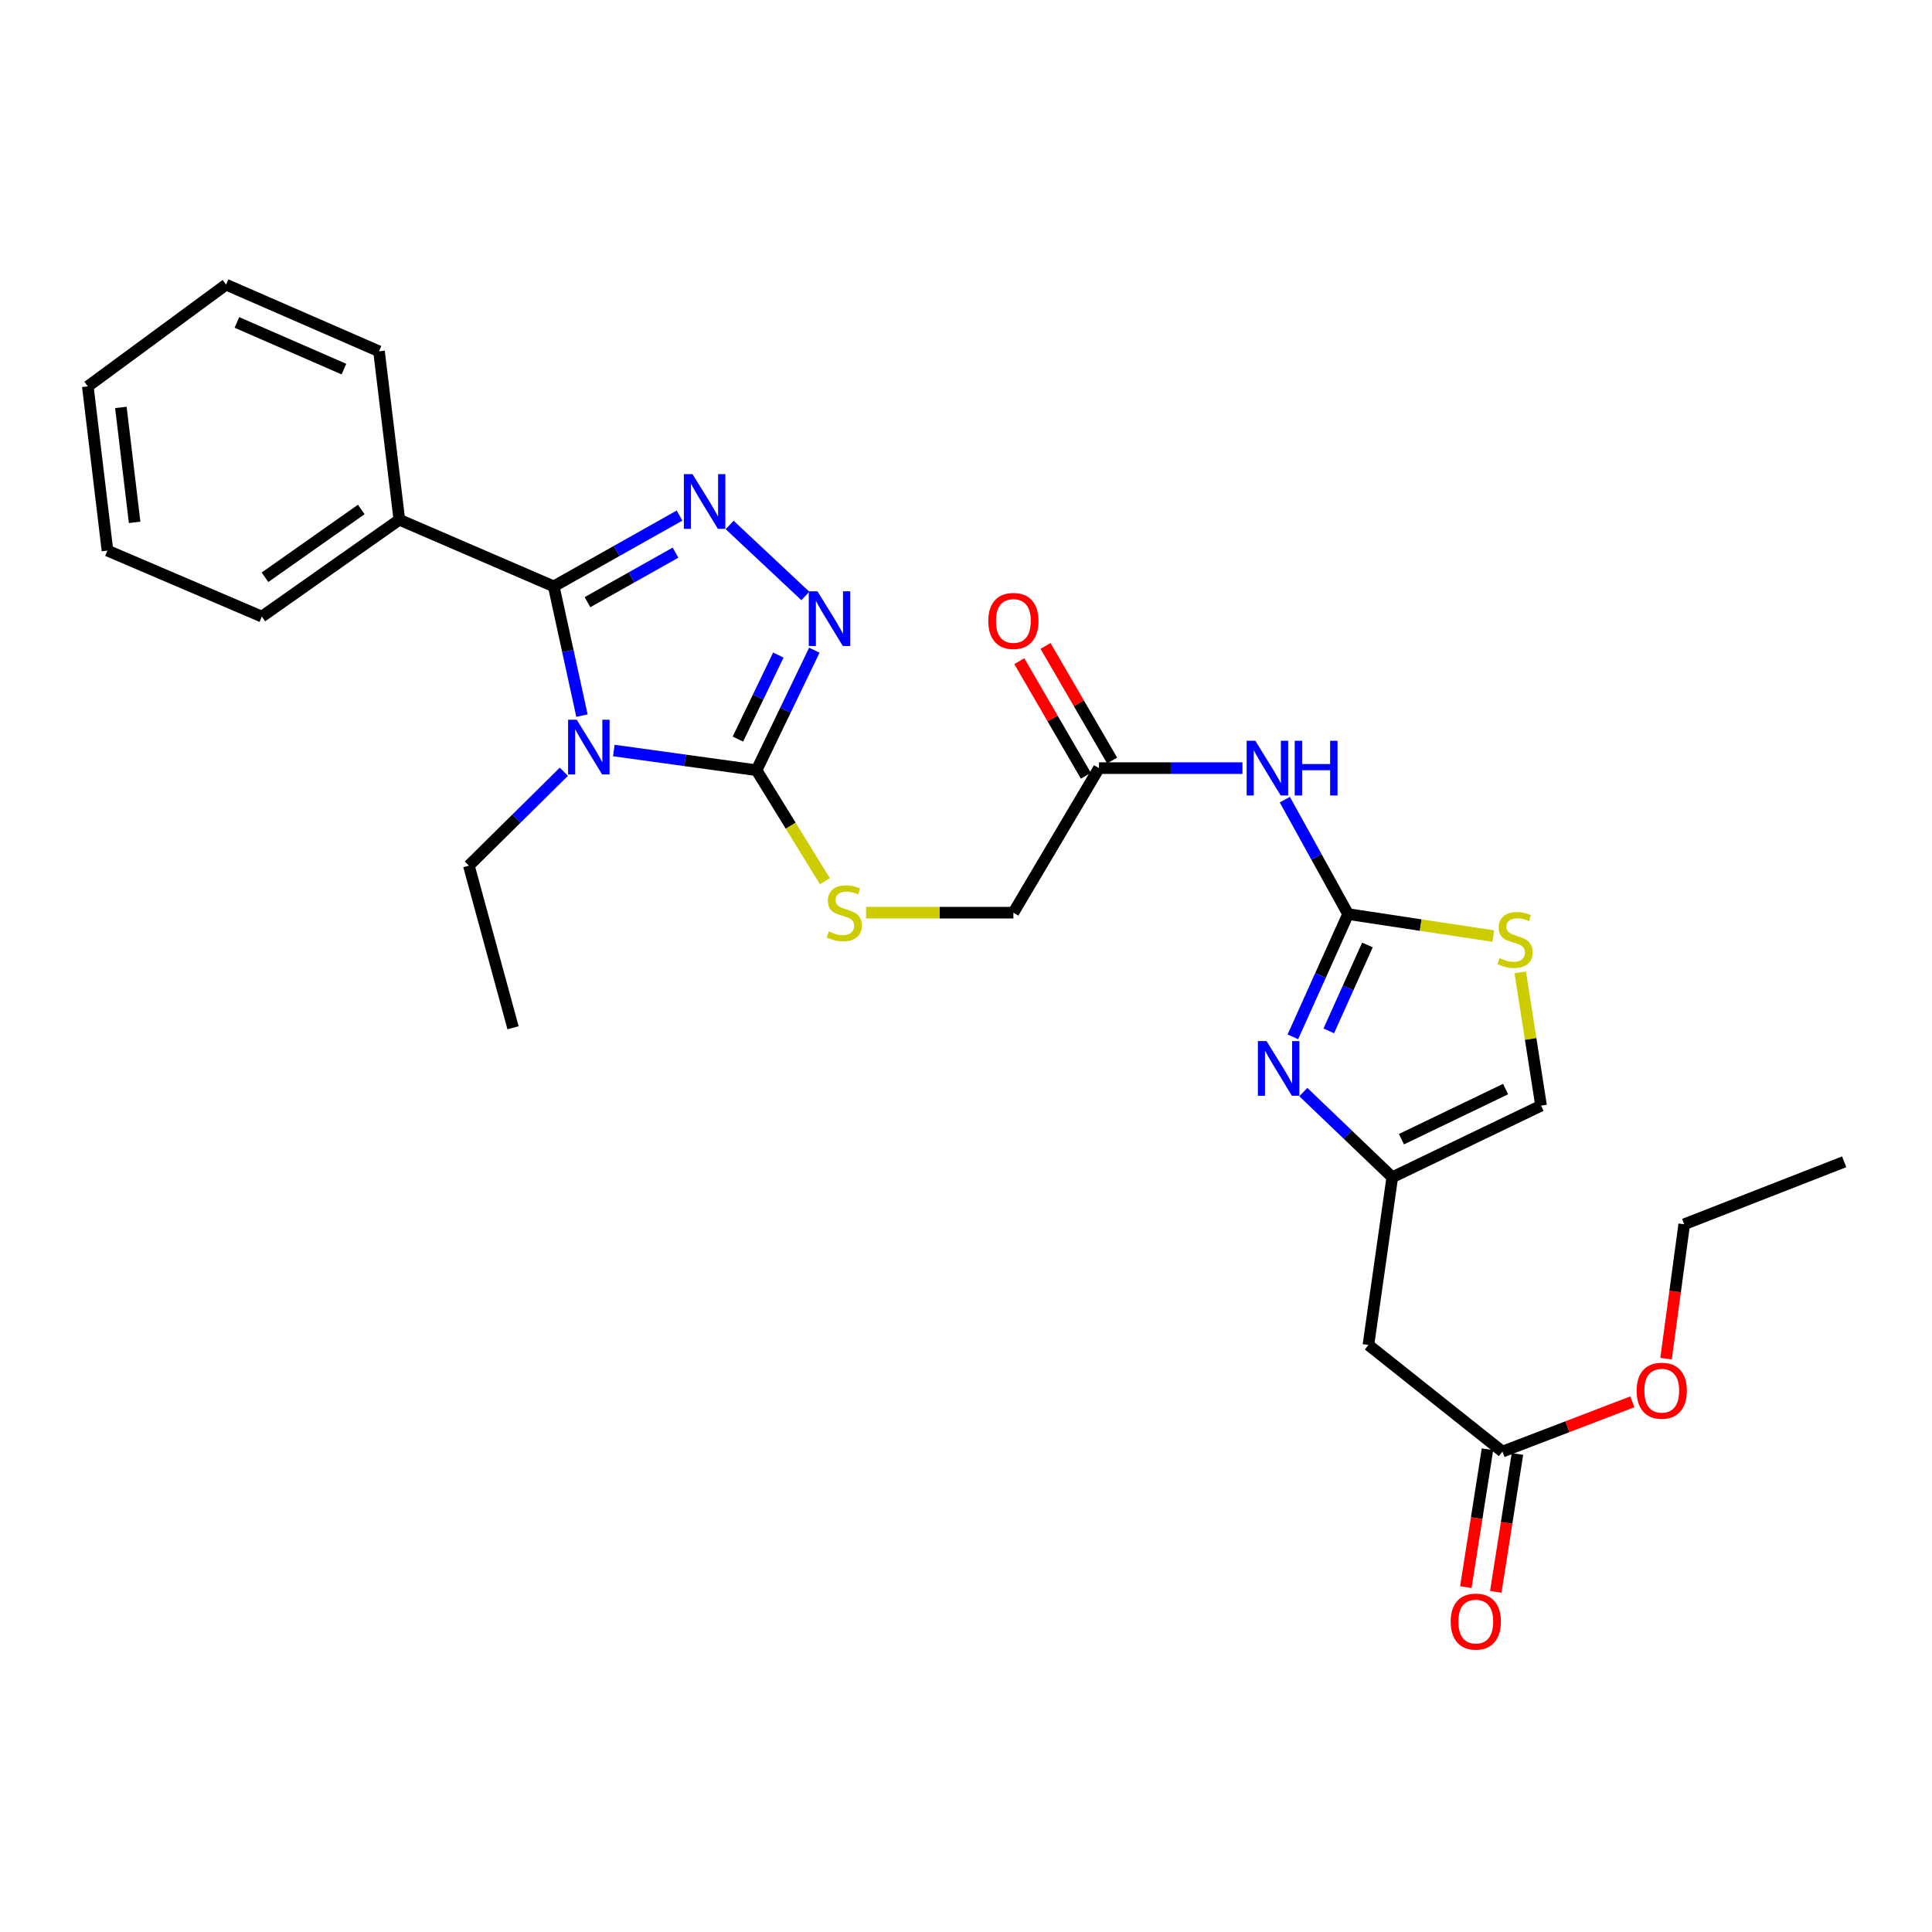<?xml version='1.0' encoding='iso-8859-1'?>
<svg version='1.1' baseProfile='full'
              xmlns='http://www.w3.org/2000/svg'
                      xmlns:rdkit='http://www.rdkit.org/xml'
                      xmlns:xlink='http://www.w3.org/1999/xlink'
                  xml:space='preserve'
width='1000px' height='1000px' viewBox='0 0 1000 1000'>
<!-- END OF HEADER -->
<rect style='opacity:1.0;fill:#FFFFFF;stroke:none' width='1000' height='1000' x='0' y='0'> </rect>
<path class='bond-0' d='M 301.224,370.394 L 293.921,336.949' style='fill:none;fill-rule:evenodd;stroke:#0000FF;stroke-width:6px;stroke-linecap:butt;stroke-linejoin:miter;stroke-opacity:1' />
<path class='bond-0' d='M 293.921,336.949 L 286.618,303.505' style='fill:none;fill-rule:evenodd;stroke:#000000;stroke-width:6px;stroke-linecap:butt;stroke-linejoin:miter;stroke-opacity:1' />
<path class='bond-2' d='M 317.712,388.469 L 354.649,393.571' style='fill:none;fill-rule:evenodd;stroke:#0000FF;stroke-width:6px;stroke-linecap:butt;stroke-linejoin:miter;stroke-opacity:1' />
<path class='bond-2' d='M 354.649,393.571 L 391.587,398.672' style='fill:none;fill-rule:evenodd;stroke:#000000;stroke-width:6px;stroke-linecap:butt;stroke-linejoin:miter;stroke-opacity:1' />
<path class='bond-18' d='M 291.858,399.455 L 267.269,423.758' style='fill:none;fill-rule:evenodd;stroke:#0000FF;stroke-width:6px;stroke-linecap:butt;stroke-linejoin:miter;stroke-opacity:1' />
<path class='bond-18' d='M 267.269,423.758 L 242.679,448.061' style='fill:none;fill-rule:evenodd;stroke:#000000;stroke-width:6px;stroke-linecap:butt;stroke-linejoin:miter;stroke-opacity:1' />
<path class='bond-1' d='M 286.618,303.505 L 319.171,285.187' style='fill:none;fill-rule:evenodd;stroke:#000000;stroke-width:6px;stroke-linecap:butt;stroke-linejoin:miter;stroke-opacity:1' />
<path class='bond-1' d='M 319.171,285.187 L 351.724,266.869' style='fill:none;fill-rule:evenodd;stroke:#0000FF;stroke-width:6px;stroke-linecap:butt;stroke-linejoin:miter;stroke-opacity:1' />
<path class='bond-1' d='M 304.081,311.688 L 326.868,298.866' style='fill:none;fill-rule:evenodd;stroke:#000000;stroke-width:6px;stroke-linecap:butt;stroke-linejoin:miter;stroke-opacity:1' />
<path class='bond-1' d='M 326.868,298.866 L 349.655,286.043' style='fill:none;fill-rule:evenodd;stroke:#0000FF;stroke-width:6px;stroke-linecap:butt;stroke-linejoin:miter;stroke-opacity:1' />
<path class='bond-14' d='M 286.618,303.505 L 206.701,269.018' style='fill:none;fill-rule:evenodd;stroke:#000000;stroke-width:6px;stroke-linecap:butt;stroke-linejoin:miter;stroke-opacity:1' />
<path class='bond-28' d='M 377.66,271.716 L 416.849,308.469' style='fill:none;fill-rule:evenodd;stroke:#0000FF;stroke-width:6px;stroke-linecap:butt;stroke-linejoin:miter;stroke-opacity:1' />
<path class='bond-3' d='M 391.587,398.672 L 406.542,367.606' style='fill:none;fill-rule:evenodd;stroke:#000000;stroke-width:6px;stroke-linecap:butt;stroke-linejoin:miter;stroke-opacity:1' />
<path class='bond-3' d='M 406.542,367.606 L 421.496,336.54' style='fill:none;fill-rule:evenodd;stroke:#0000FF;stroke-width:6px;stroke-linecap:butt;stroke-linejoin:miter;stroke-opacity:1' />
<path class='bond-3' d='M 381.931,382.545 L 392.399,360.798' style='fill:none;fill-rule:evenodd;stroke:#000000;stroke-width:6px;stroke-linecap:butt;stroke-linejoin:miter;stroke-opacity:1' />
<path class='bond-3' d='M 392.399,360.798 L 402.868,339.052' style='fill:none;fill-rule:evenodd;stroke:#0000FF;stroke-width:6px;stroke-linecap:butt;stroke-linejoin:miter;stroke-opacity:1' />
<path class='bond-10' d='M 391.587,398.672 L 409.274,427.393' style='fill:none;fill-rule:evenodd;stroke:#000000;stroke-width:6px;stroke-linecap:butt;stroke-linejoin:miter;stroke-opacity:1' />
<path class='bond-10' d='M 409.274,427.393 L 426.962,456.114' style='fill:none;fill-rule:evenodd;stroke:#CCCC00;stroke-width:6px;stroke-linecap:butt;stroke-linejoin:miter;stroke-opacity:1' />
<path class='bond-4' d='M 697.774,473.131 L 681.401,443.516' style='fill:none;fill-rule:evenodd;stroke:#000000;stroke-width:6px;stroke-linecap:butt;stroke-linejoin:miter;stroke-opacity:1' />
<path class='bond-4' d='M 681.401,443.516 L 665.028,413.901' style='fill:none;fill-rule:evenodd;stroke:#0000FF;stroke-width:6px;stroke-linecap:butt;stroke-linejoin:miter;stroke-opacity:1' />
<path class='bond-5' d='M 697.774,473.131 L 683.477,504.901' style='fill:none;fill-rule:evenodd;stroke:#000000;stroke-width:6px;stroke-linecap:butt;stroke-linejoin:miter;stroke-opacity:1' />
<path class='bond-5' d='M 683.477,504.901 L 669.18,536.671' style='fill:none;fill-rule:evenodd;stroke:#0000FF;stroke-width:6px;stroke-linecap:butt;stroke-linejoin:miter;stroke-opacity:1' />
<path class='bond-5' d='M 707.798,489.103 L 697.79,511.342' style='fill:none;fill-rule:evenodd;stroke:#000000;stroke-width:6px;stroke-linecap:butt;stroke-linejoin:miter;stroke-opacity:1' />
<path class='bond-5' d='M 697.79,511.342 L 687.782,533.581' style='fill:none;fill-rule:evenodd;stroke:#0000FF;stroke-width:6px;stroke-linecap:butt;stroke-linejoin:miter;stroke-opacity:1' />
<path class='bond-8' d='M 697.774,473.131 L 735.356,478.822' style='fill:none;fill-rule:evenodd;stroke:#000000;stroke-width:6px;stroke-linecap:butt;stroke-linejoin:miter;stroke-opacity:1' />
<path class='bond-8' d='M 735.356,478.822 L 772.939,484.513' style='fill:none;fill-rule:evenodd;stroke:#CCCC00;stroke-width:6px;stroke-linecap:butt;stroke-linejoin:miter;stroke-opacity:1' />
<path class='bond-7' d='M 674.598,565.256 L 697.617,587.299' style='fill:none;fill-rule:evenodd;stroke:#0000FF;stroke-width:6px;stroke-linecap:butt;stroke-linejoin:miter;stroke-opacity:1' />
<path class='bond-7' d='M 697.617,587.299 L 720.637,609.343' style='fill:none;fill-rule:evenodd;stroke:#000000;stroke-width:6px;stroke-linecap:butt;stroke-linejoin:miter;stroke-opacity:1' />
<path class='bond-6' d='M 643.087,397.582 L 605.96,397.582' style='fill:none;fill-rule:evenodd;stroke:#0000FF;stroke-width:6px;stroke-linecap:butt;stroke-linejoin:miter;stroke-opacity:1' />
<path class='bond-6' d='M 605.96,397.582 L 568.834,397.582' style='fill:none;fill-rule:evenodd;stroke:#000000;stroke-width:6px;stroke-linecap:butt;stroke-linejoin:miter;stroke-opacity:1' />
<path class='bond-9' d='M 720.637,609.343 L 708.298,696.148' style='fill:none;fill-rule:evenodd;stroke:#000000;stroke-width:6px;stroke-linecap:butt;stroke-linejoin:miter;stroke-opacity:1' />
<path class='bond-30' d='M 720.637,609.343 L 797.659,572.284' style='fill:none;fill-rule:evenodd;stroke:#000000;stroke-width:6px;stroke-linecap:butt;stroke-linejoin:miter;stroke-opacity:1' />
<path class='bond-30' d='M 725.385,589.64 L 779.3,563.699' style='fill:none;fill-rule:evenodd;stroke:#000000;stroke-width:6px;stroke-linecap:butt;stroke-linejoin:miter;stroke-opacity:1' />
<path class='bond-12' d='M 786.871,503.277 L 792.265,537.78' style='fill:none;fill-rule:evenodd;stroke:#CCCC00;stroke-width:6px;stroke-linecap:butt;stroke-linejoin:miter;stroke-opacity:1' />
<path class='bond-12' d='M 792.265,537.78 L 797.659,572.284' style='fill:none;fill-rule:evenodd;stroke:#000000;stroke-width:6px;stroke-linecap:butt;stroke-linejoin:miter;stroke-opacity:1' />
<path class='bond-13' d='M 708.298,696.148 L 777.673,751.345' style='fill:none;fill-rule:evenodd;stroke:#000000;stroke-width:6px;stroke-linecap:butt;stroke-linejoin:miter;stroke-opacity:1' />
<path class='bond-17' d='M 448.259,472.398 L 486.394,472.398' style='fill:none;fill-rule:evenodd;stroke:#CCCC00;stroke-width:6px;stroke-linecap:butt;stroke-linejoin:miter;stroke-opacity:1' />
<path class='bond-17' d='M 486.394,472.398 L 524.529,472.398' style='fill:none;fill-rule:evenodd;stroke:#000000;stroke-width:6px;stroke-linecap:butt;stroke-linejoin:miter;stroke-opacity:1' />
<path class='bond-11' d='M 568.834,397.582 L 524.529,472.398' style='fill:none;fill-rule:evenodd;stroke:#000000;stroke-width:6px;stroke-linecap:butt;stroke-linejoin:miter;stroke-opacity:1' />
<path class='bond-15' d='M 575.62,393.64 L 558.395,363.991' style='fill:none;fill-rule:evenodd;stroke:#000000;stroke-width:6px;stroke-linecap:butt;stroke-linejoin:miter;stroke-opacity:1' />
<path class='bond-15' d='M 558.395,363.991 L 541.17,334.342' style='fill:none;fill-rule:evenodd;stroke:#FF0000;stroke-width:6px;stroke-linecap:butt;stroke-linejoin:miter;stroke-opacity:1' />
<path class='bond-15' d='M 562.048,401.525 L 544.824,371.875' style='fill:none;fill-rule:evenodd;stroke:#000000;stroke-width:6px;stroke-linecap:butt;stroke-linejoin:miter;stroke-opacity:1' />
<path class='bond-15' d='M 544.824,371.875 L 527.599,342.226' style='fill:none;fill-rule:evenodd;stroke:#FF0000;stroke-width:6px;stroke-linecap:butt;stroke-linejoin:miter;stroke-opacity:1' />
<path class='bond-16' d='M 769.92,750.127 L 764.318,785.807' style='fill:none;fill-rule:evenodd;stroke:#000000;stroke-width:6px;stroke-linecap:butt;stroke-linejoin:miter;stroke-opacity:1' />
<path class='bond-16' d='M 764.318,785.807 L 758.715,821.487' style='fill:none;fill-rule:evenodd;stroke:#FF0000;stroke-width:6px;stroke-linecap:butt;stroke-linejoin:miter;stroke-opacity:1' />
<path class='bond-16' d='M 785.426,752.562 L 779.823,788.242' style='fill:none;fill-rule:evenodd;stroke:#000000;stroke-width:6px;stroke-linecap:butt;stroke-linejoin:miter;stroke-opacity:1' />
<path class='bond-16' d='M 779.823,788.242 L 774.22,823.922' style='fill:none;fill-rule:evenodd;stroke:#FF0000;stroke-width:6px;stroke-linecap:butt;stroke-linejoin:miter;stroke-opacity:1' />
<path class='bond-19' d='M 777.673,751.345 L 811.292,738.459' style='fill:none;fill-rule:evenodd;stroke:#000000;stroke-width:6px;stroke-linecap:butt;stroke-linejoin:miter;stroke-opacity:1' />
<path class='bond-19' d='M 811.292,738.459 L 844.911,725.573' style='fill:none;fill-rule:evenodd;stroke:#FF0000;stroke-width:6px;stroke-linecap:butt;stroke-linejoin:miter;stroke-opacity:1' />
<path class='bond-20' d='M 206.701,269.018 L 135.521,319.139' style='fill:none;fill-rule:evenodd;stroke:#000000;stroke-width:6px;stroke-linecap:butt;stroke-linejoin:miter;stroke-opacity:1' />
<path class='bond-20' d='M 186.987,263.703 L 137.162,298.788' style='fill:none;fill-rule:evenodd;stroke:#000000;stroke-width:6px;stroke-linecap:butt;stroke-linejoin:miter;stroke-opacity:1' />
<path class='bond-21' d='M 206.701,269.018 L 196.176,181.837' style='fill:none;fill-rule:evenodd;stroke:#000000;stroke-width:6px;stroke-linecap:butt;stroke-linejoin:miter;stroke-opacity:1' />
<path class='bond-23' d='M 242.679,448.061 L 265.551,531.972' style='fill:none;fill-rule:evenodd;stroke:#000000;stroke-width:6px;stroke-linecap:butt;stroke-linejoin:miter;stroke-opacity:1' />
<path class='bond-22' d='M 862.348,703.253 L 867.049,668.466' style='fill:none;fill-rule:evenodd;stroke:#FF0000;stroke-width:6px;stroke-linecap:butt;stroke-linejoin:miter;stroke-opacity:1' />
<path class='bond-22' d='M 867.049,668.466 L 871.751,633.68' style='fill:none;fill-rule:evenodd;stroke:#000000;stroke-width:6px;stroke-linecap:butt;stroke-linejoin:miter;stroke-opacity:1' />
<path class='bond-25' d='M 135.521,319.139 L 55.622,284.984' style='fill:none;fill-rule:evenodd;stroke:#000000;stroke-width:6px;stroke-linecap:butt;stroke-linejoin:miter;stroke-opacity:1' />
<path class='bond-26' d='M 196.176,181.837 L 117.018,147.333' style='fill:none;fill-rule:evenodd;stroke:#000000;stroke-width:6px;stroke-linecap:butt;stroke-linejoin:miter;stroke-opacity:1' />
<path class='bond-26' d='M 178.031,191.05 L 122.62,166.897' style='fill:none;fill-rule:evenodd;stroke:#000000;stroke-width:6px;stroke-linecap:butt;stroke-linejoin:miter;stroke-opacity:1' />
<path class='bond-24' d='M 871.751,633.68 L 954.545,601.347' style='fill:none;fill-rule:evenodd;stroke:#000000;stroke-width:6px;stroke-linecap:butt;stroke-linejoin:miter;stroke-opacity:1' />
<path class='bond-29' d='M 55.622,284.984 L 45.455,199.992' style='fill:none;fill-rule:evenodd;stroke:#000000;stroke-width:6px;stroke-linecap:butt;stroke-linejoin:miter;stroke-opacity:1' />
<path class='bond-29' d='M 69.681,270.371 L 62.564,210.876' style='fill:none;fill-rule:evenodd;stroke:#000000;stroke-width:6px;stroke-linecap:butt;stroke-linejoin:miter;stroke-opacity:1' />
<path class='bond-27' d='M 117.018,147.333 L 45.455,199.992' style='fill:none;fill-rule:evenodd;stroke:#000000;stroke-width:6px;stroke-linecap:butt;stroke-linejoin:miter;stroke-opacity:1' />
<path  class='atom-0' d='M 298.521 372.523
L 307.801 387.523
Q 308.721 389.003, 310.201 391.683
Q 311.681 394.363, 311.761 394.523
L 311.761 372.523
L 315.521 372.523
L 315.521 400.843
L 311.641 400.843
L 301.681 384.443
Q 300.521 382.523, 299.281 380.323
Q 298.081 378.123, 297.721 377.443
L 297.721 400.843
L 294.041 400.843
L 294.041 372.523
L 298.521 372.523
' fill='#0000FF'/>
<path  class='atom-2' d='M 358.444 245.406
L 367.724 260.406
Q 368.644 261.886, 370.124 264.566
Q 371.604 267.246, 371.684 267.406
L 371.684 245.406
L 375.444 245.406
L 375.444 273.726
L 371.564 273.726
L 361.604 257.326
Q 360.444 255.406, 359.204 253.206
Q 358.004 251.006, 357.644 250.326
L 357.644 273.726
L 353.964 273.726
L 353.964 245.406
L 358.444 245.406
' fill='#0000FF'/>
<path  class='atom-4' d='M 423.101 306.043
L 432.381 321.043
Q 433.301 322.523, 434.781 325.203
Q 436.261 327.883, 436.341 328.043
L 436.341 306.043
L 440.101 306.043
L 440.101 334.363
L 436.221 334.363
L 426.261 317.963
Q 425.101 316.043, 423.861 313.843
Q 422.661 311.643, 422.301 310.963
L 422.301 334.363
L 418.621 334.363
L 418.621 306.043
L 423.101 306.043
' fill='#0000FF'/>
<path  class='atom-6' d='M 655.562 538.862
L 664.842 553.862
Q 665.762 555.342, 667.242 558.022
Q 668.722 560.702, 668.802 560.862
L 668.802 538.862
L 672.562 538.862
L 672.562 567.182
L 668.682 567.182
L 658.722 550.782
Q 657.562 548.862, 656.322 546.662
Q 655.122 544.462, 654.762 543.782
L 654.762 567.182
L 651.082 567.182
L 651.082 538.862
L 655.562 538.862
' fill='#0000FF'/>
<path  class='atom-7' d='M 649.746 383.422
L 659.026 398.422
Q 659.946 399.902, 661.426 402.582
Q 662.906 405.262, 662.986 405.422
L 662.986 383.422
L 666.746 383.422
L 666.746 411.742
L 662.866 411.742
L 652.906 395.342
Q 651.746 393.422, 650.506 391.222
Q 649.306 389.022, 648.946 388.342
L 648.946 411.742
L 645.266 411.742
L 645.266 383.422
L 649.746 383.422
' fill='#0000FF'/>
<path  class='atom-7' d='M 670.146 383.422
L 673.986 383.422
L 673.986 395.462
L 688.466 395.462
L 688.466 383.422
L 692.306 383.422
L 692.306 411.742
L 688.466 411.742
L 688.466 398.662
L 673.986 398.662
L 673.986 411.742
L 670.146 411.742
L 670.146 383.422
' fill='#0000FF'/>
<path  class='atom-9' d='M 776.204 495.939
Q 776.524 496.059, 777.844 496.619
Q 779.164 497.179, 780.604 497.539
Q 782.084 497.859, 783.524 497.859
Q 786.204 497.859, 787.764 496.579
Q 789.324 495.259, 789.324 492.979
Q 789.324 491.419, 788.524 490.459
Q 787.764 489.499, 786.564 488.979
Q 785.364 488.459, 783.364 487.859
Q 780.844 487.099, 779.324 486.379
Q 777.844 485.659, 776.764 484.139
Q 775.724 482.619, 775.724 480.059
Q 775.724 476.499, 778.124 474.299
Q 780.564 472.099, 785.364 472.099
Q 788.644 472.099, 792.364 473.659
L 791.444 476.739
Q 788.044 475.339, 785.484 475.339
Q 782.724 475.339, 781.204 476.499
Q 779.684 477.619, 779.724 479.579
Q 779.724 481.099, 780.484 482.019
Q 781.284 482.939, 782.404 483.459
Q 783.564 483.979, 785.484 484.579
Q 788.044 485.379, 789.564 486.179
Q 791.084 486.979, 792.164 488.619
Q 793.284 490.219, 793.284 492.979
Q 793.284 496.899, 790.644 499.019
Q 788.044 501.099, 783.684 501.099
Q 781.164 501.099, 779.244 500.539
Q 777.364 500.019, 775.124 499.099
L 776.204 495.939
' fill='#CCCC00'/>
<path  class='atom-11' d='M 428.991 482.118
Q 429.311 482.238, 430.631 482.798
Q 431.951 483.358, 433.391 483.718
Q 434.871 484.038, 436.311 484.038
Q 438.991 484.038, 440.551 482.758
Q 442.111 481.438, 442.111 479.158
Q 442.111 477.598, 441.311 476.638
Q 440.551 475.678, 439.351 475.158
Q 438.151 474.638, 436.151 474.038
Q 433.631 473.278, 432.111 472.558
Q 430.631 471.838, 429.551 470.318
Q 428.511 468.798, 428.511 466.238
Q 428.511 462.678, 430.911 460.478
Q 433.351 458.278, 438.151 458.278
Q 441.431 458.278, 445.151 459.838
L 444.231 462.918
Q 440.831 461.518, 438.271 461.518
Q 435.511 461.518, 433.991 462.678
Q 432.471 463.798, 432.511 465.758
Q 432.511 467.278, 433.271 468.198
Q 434.071 469.118, 435.191 469.638
Q 436.351 470.158, 438.271 470.758
Q 440.831 471.558, 442.351 472.358
Q 443.871 473.158, 444.951 474.798
Q 446.071 476.398, 446.071 479.158
Q 446.071 483.078, 443.431 485.198
Q 440.831 487.278, 436.471 487.278
Q 433.951 487.278, 432.031 486.718
Q 430.151 486.198, 427.911 485.278
L 428.991 482.118
' fill='#CCCC00'/>
<path  class='atom-16' d='M 511.529 321.399
Q 511.529 314.599, 514.889 310.799
Q 518.249 306.999, 524.529 306.999
Q 530.809 306.999, 534.169 310.799
Q 537.529 314.599, 537.529 321.399
Q 537.529 328.279, 534.129 332.199
Q 530.729 336.079, 524.529 336.079
Q 518.289 336.079, 514.889 332.199
Q 511.529 328.319, 511.529 321.399
M 524.529 332.879
Q 528.849 332.879, 531.169 329.999
Q 533.529 327.079, 533.529 321.399
Q 533.529 315.839, 531.169 313.039
Q 528.849 310.199, 524.529 310.199
Q 520.209 310.199, 517.849 312.999
Q 515.529 315.799, 515.529 321.399
Q 515.529 327.119, 517.849 329.999
Q 520.209 332.879, 524.529 332.879
' fill='#FF0000'/>
<path  class='atom-17' d='M 750.87 839.329
Q 750.87 832.529, 754.23 828.729
Q 757.59 824.929, 763.87 824.929
Q 770.15 824.929, 773.51 828.729
Q 776.87 832.529, 776.87 839.329
Q 776.87 846.209, 773.47 850.129
Q 770.07 854.009, 763.87 854.009
Q 757.63 854.009, 754.23 850.129
Q 750.87 846.249, 750.87 839.329
M 763.87 850.809
Q 768.19 850.809, 770.51 847.929
Q 772.87 845.009, 772.87 839.329
Q 772.87 833.769, 770.51 830.969
Q 768.19 828.129, 763.87 828.129
Q 759.55 828.129, 757.19 830.929
Q 754.87 833.729, 754.87 839.329
Q 754.87 845.049, 757.19 847.929
Q 759.55 850.809, 763.87 850.809
' fill='#FF0000'/>
<path  class='atom-20' d='M 847.119 719.824
Q 847.119 713.024, 850.479 709.224
Q 853.839 705.424, 860.119 705.424
Q 866.399 705.424, 869.759 709.224
Q 873.119 713.024, 873.119 719.824
Q 873.119 726.704, 869.719 730.624
Q 866.319 734.504, 860.119 734.504
Q 853.879 734.504, 850.479 730.624
Q 847.119 726.744, 847.119 719.824
M 860.119 731.304
Q 864.439 731.304, 866.759 728.424
Q 869.119 725.504, 869.119 719.824
Q 869.119 714.264, 866.759 711.464
Q 864.439 708.624, 860.119 708.624
Q 855.799 708.624, 853.439 711.424
Q 851.119 714.224, 851.119 719.824
Q 851.119 725.544, 853.439 728.424
Q 855.799 731.304, 860.119 731.304
' fill='#FF0000'/>
</svg>
